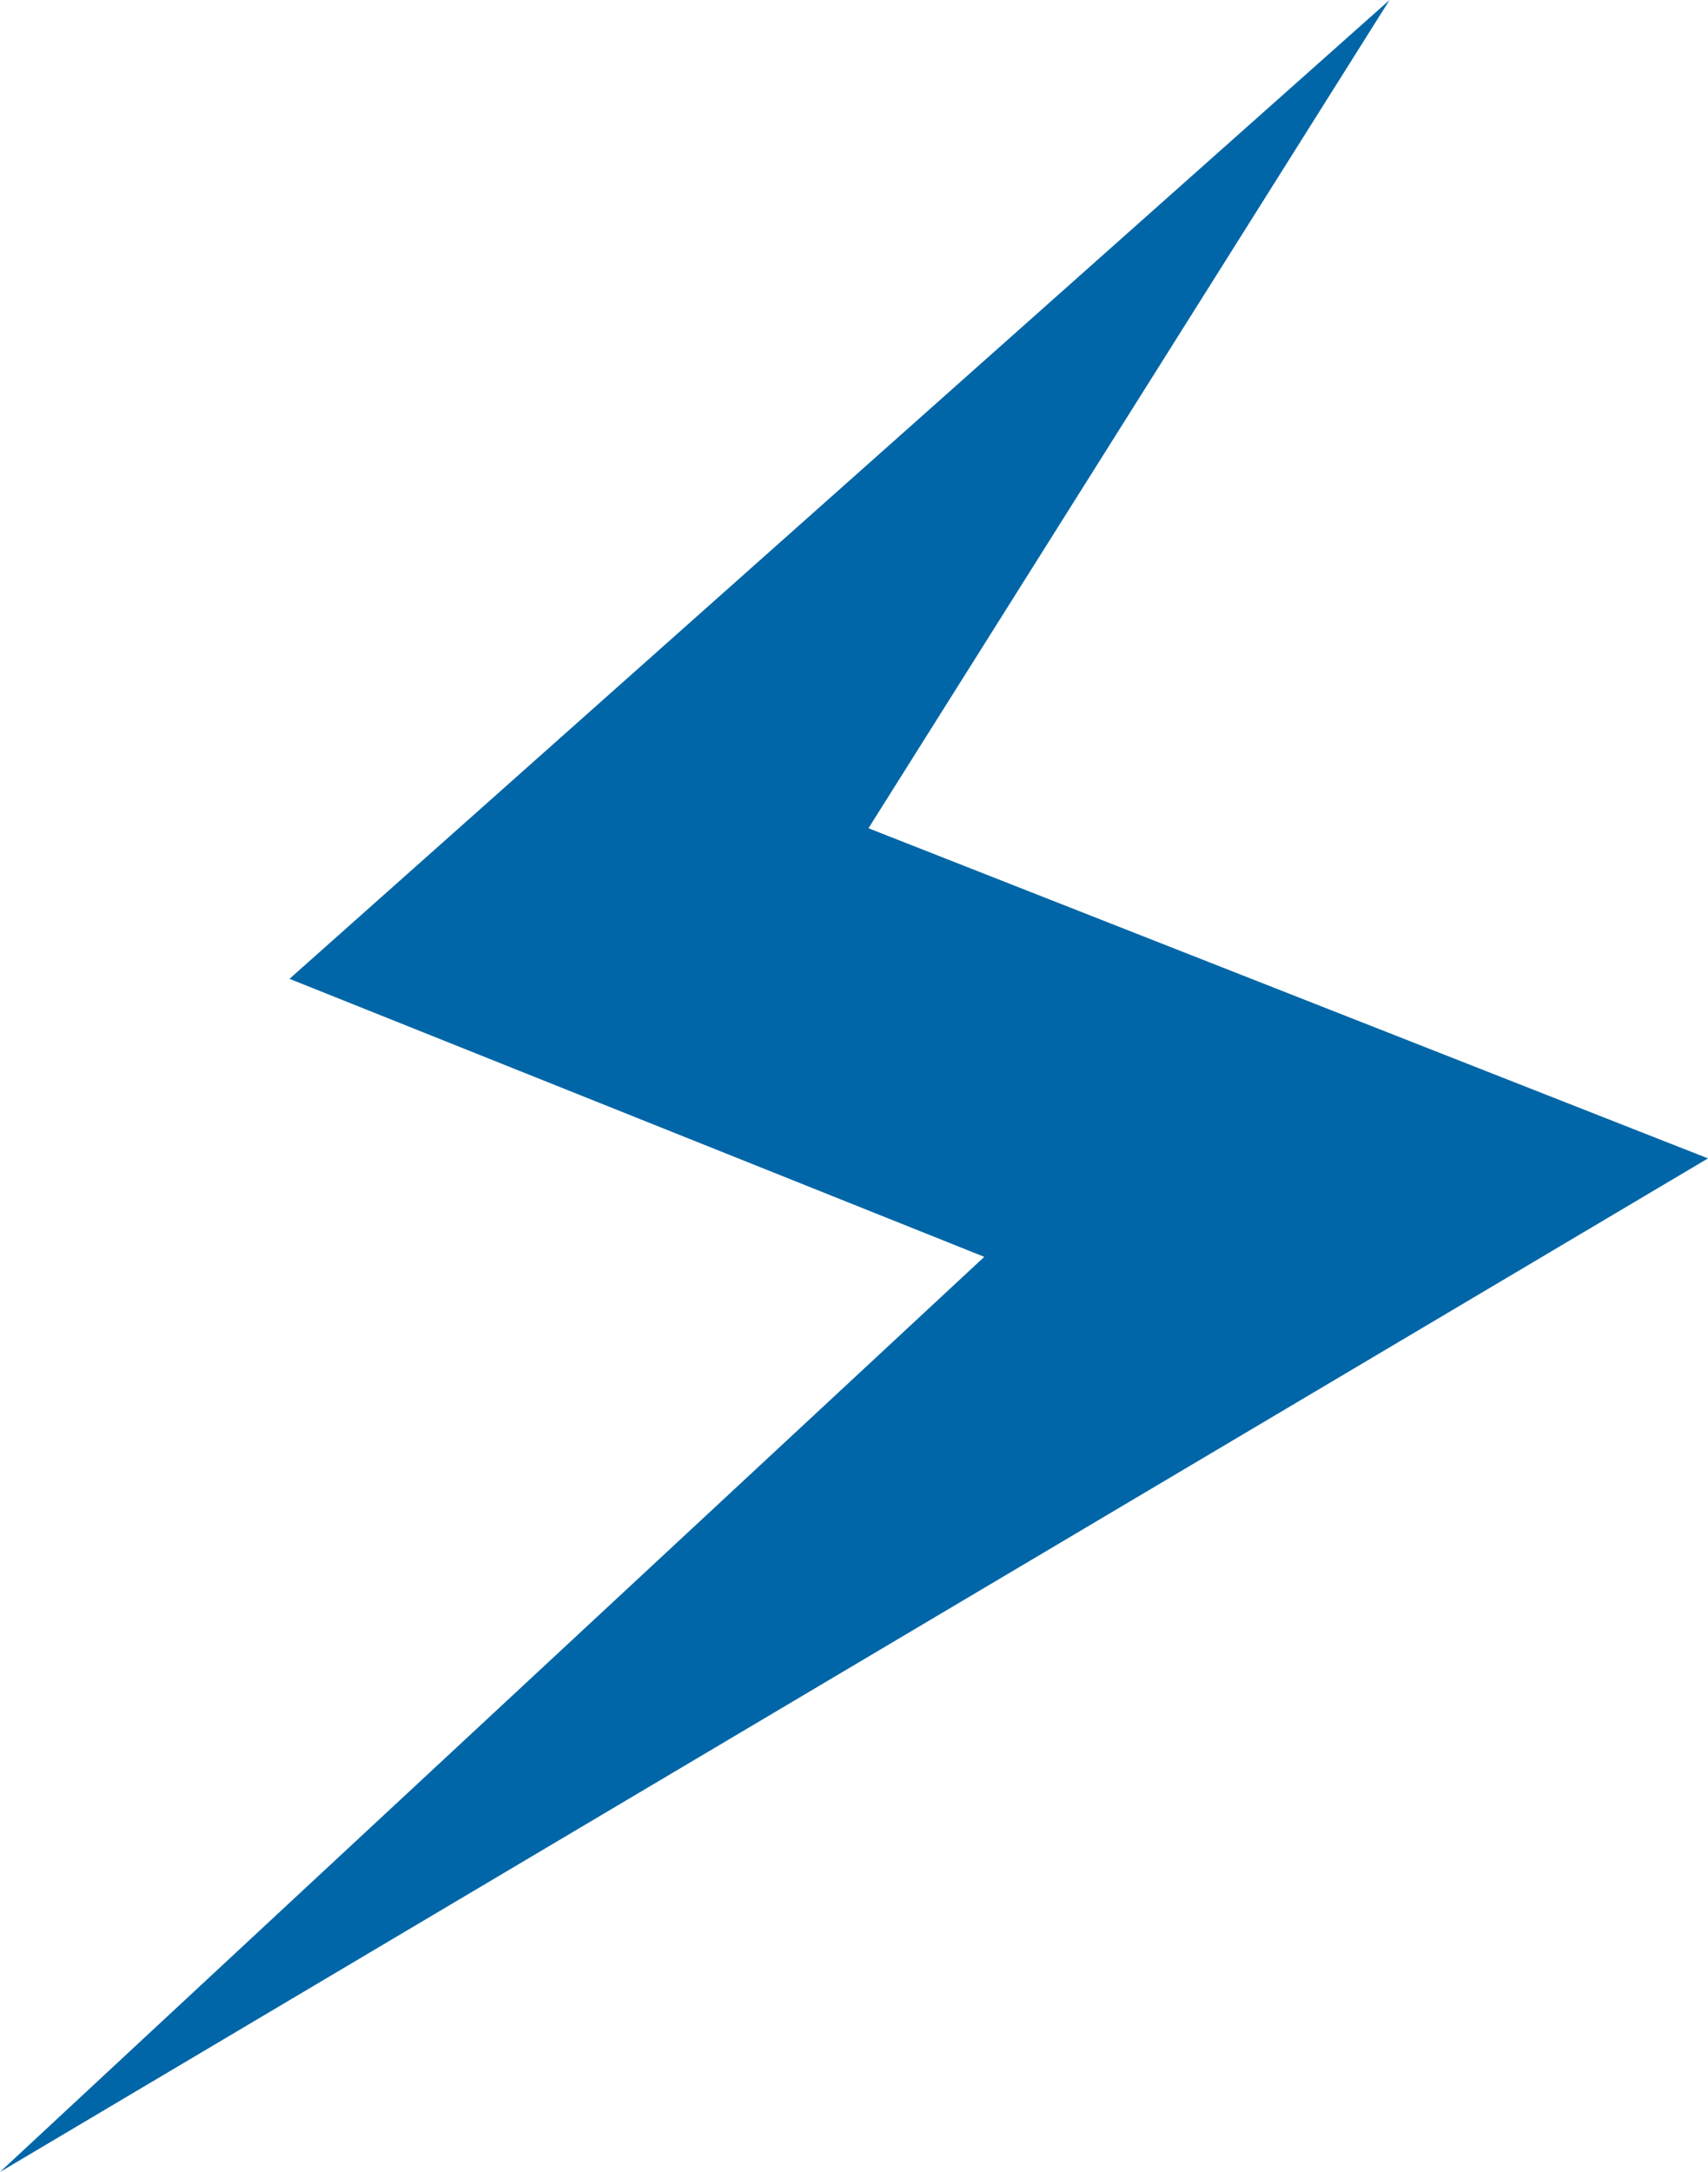 <?xml version="1.0" encoding="utf-8"?>
<!-- Generator: Adobe Illustrator 25.2.1, SVG Export Plug-In . SVG Version: 6.00 Build 0)  -->
<svg version="1.1" id="レイヤー_1" xmlns="http://www.w3.org/2000/svg" xmlns:xlink="http://www.w3.org/1999/xlink" x="0px"
	 y="0px" viewBox="0 0 29.5 37.5" style="enable-background:new 0 0 29.5 37.5;" xml:space="preserve">
<style type="text/css">
	.st0{fill:#0166A7;}
</style>
<path class="st0" d="M24,0L5,16.9L17,21.7L0,37.5l29.5-17.5l-14.5-5.7L24,0z"/>
</svg>
